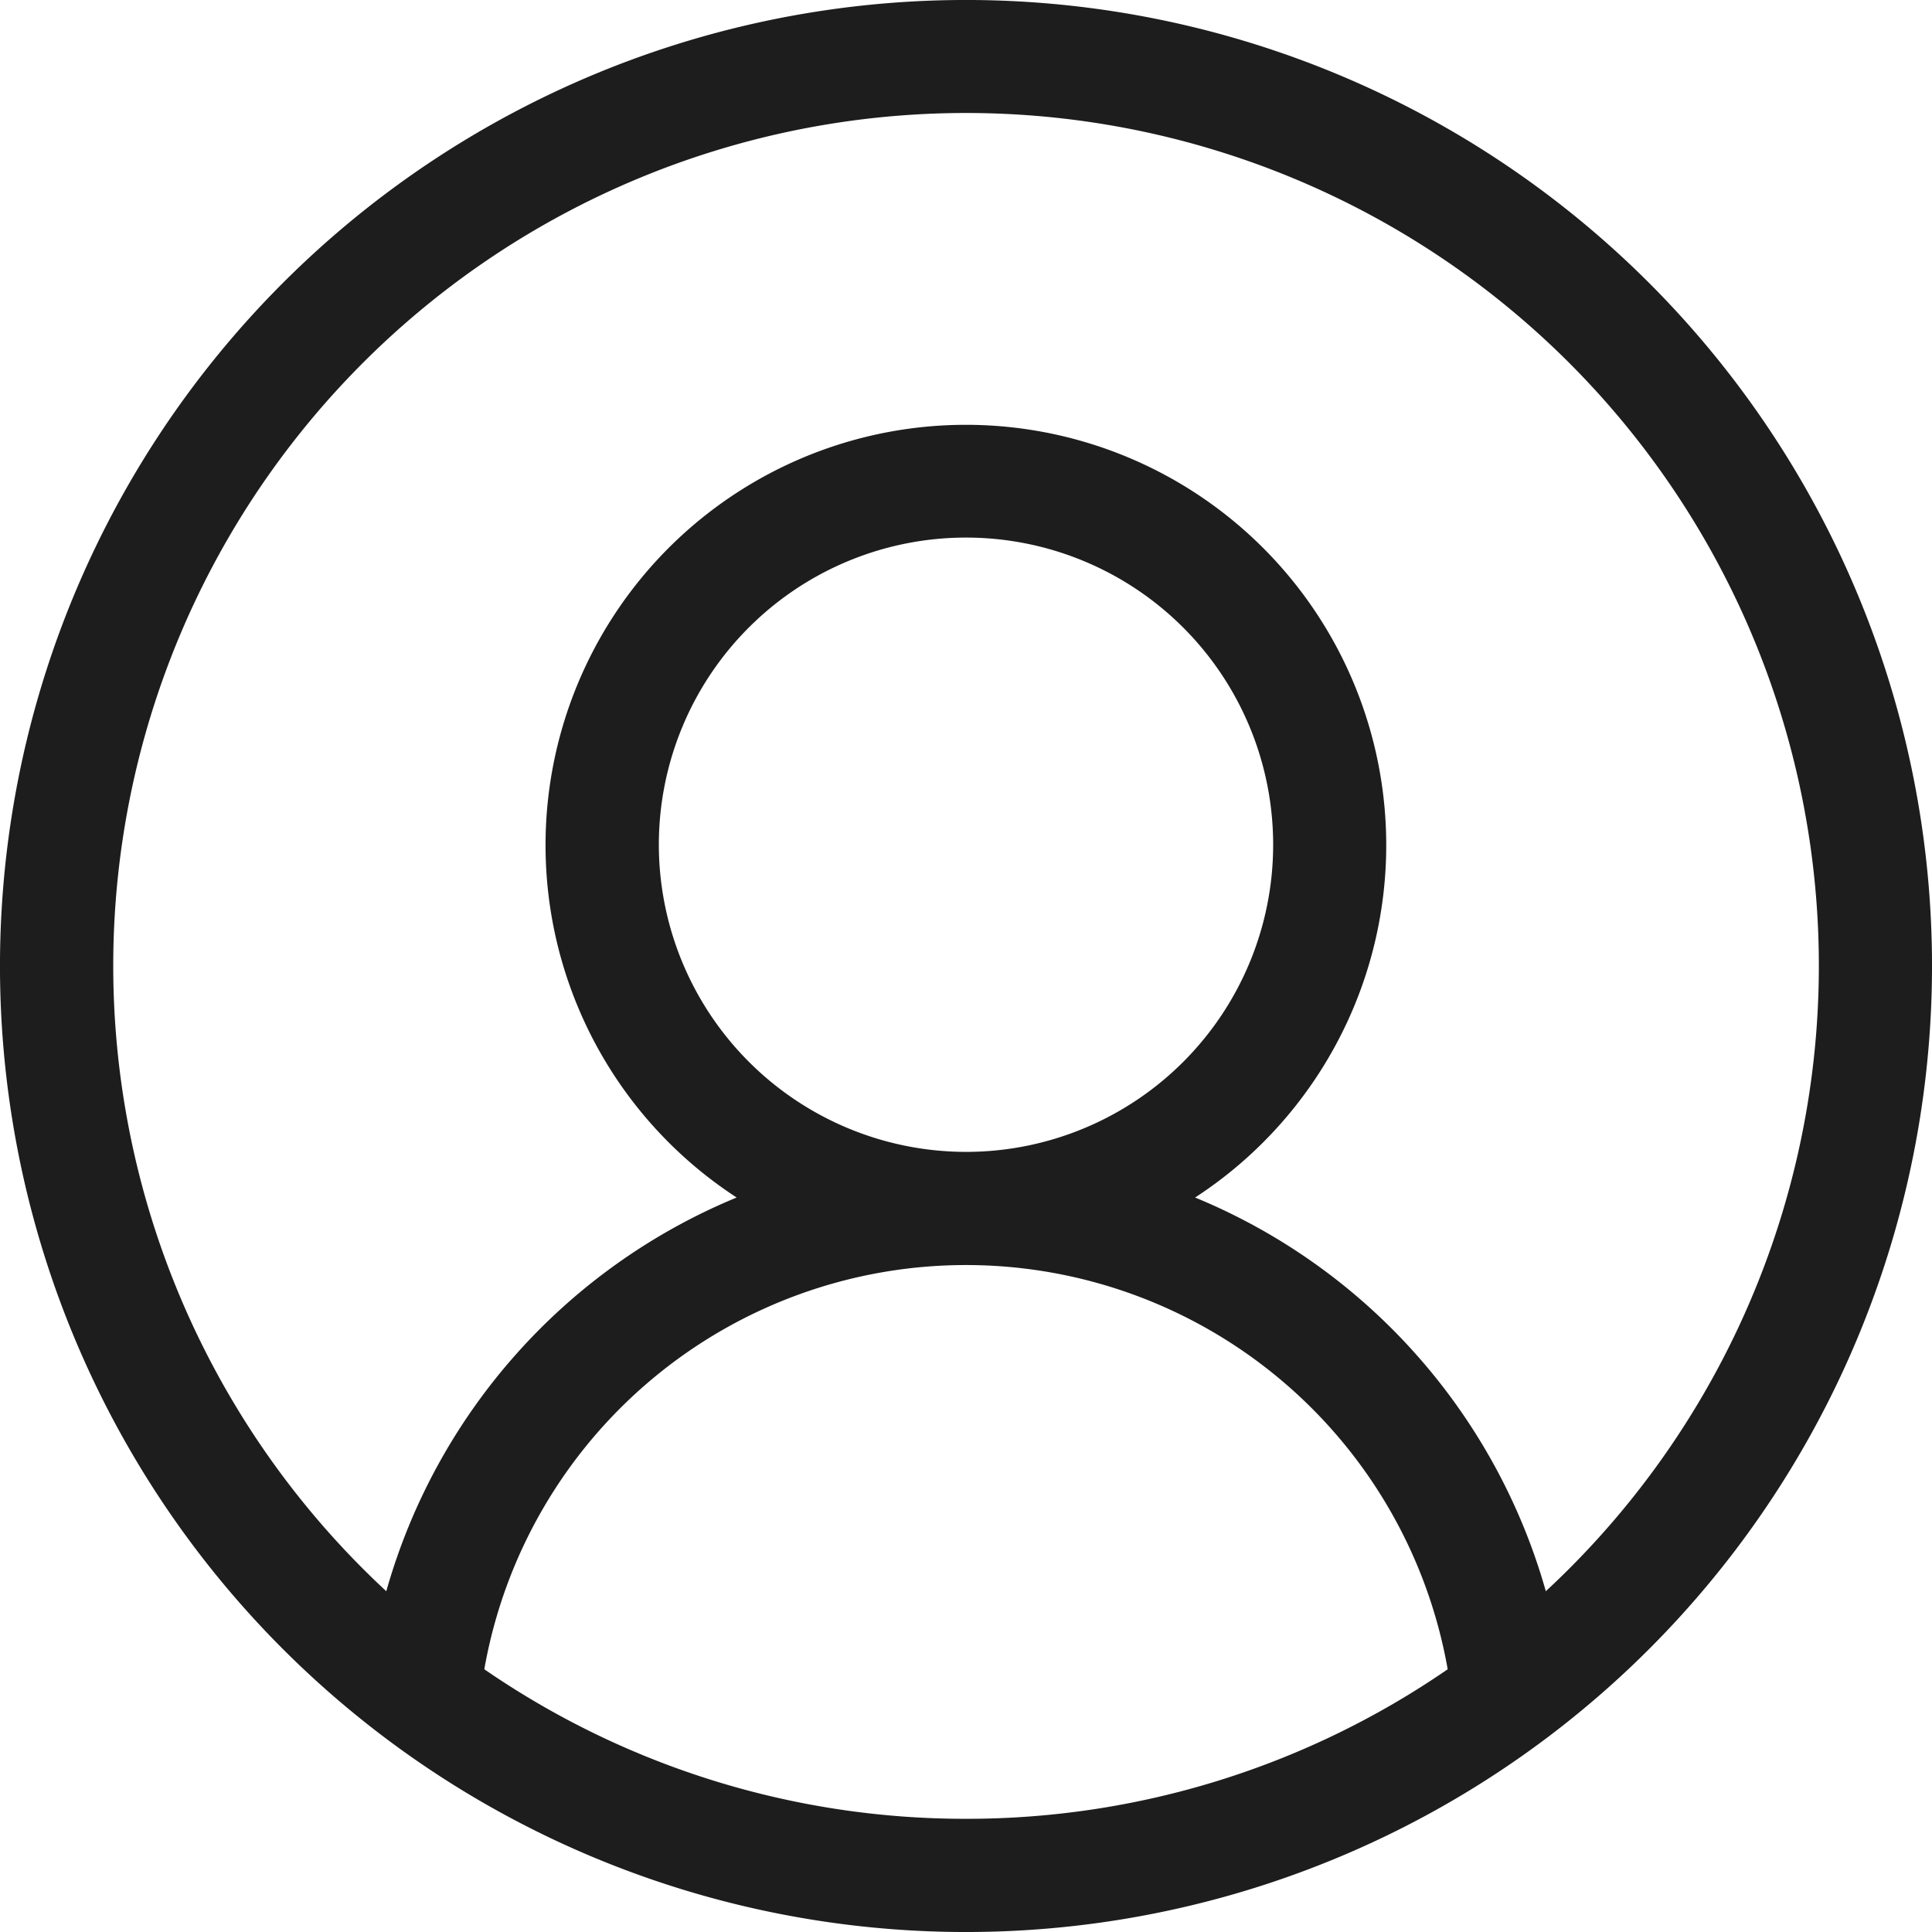 <svg xmlns="http://www.w3.org/2000/svg" width="17.7" height="17.7" viewBox="0 0 17.7 17.7">
  <path id="np_account_5305148_000000" d="M17.83,5.314A8.85,8.85,0,1,0,5.314,17.83,8.85,8.85,0,1,0,17.83,5.314ZM11.572,19.385a7.765,7.765,0,0,1-4.413-1.37,4.481,4.481,0,0,1,8.826,0,7.765,7.765,0,0,1-4.413,1.37ZM8.758,10.461a2.814,2.814,0,1,1,2.814,2.814,2.817,2.817,0,0,1-2.814-2.814ZM16.884,17.3a5.527,5.527,0,0,0-3.213-3.607,3.851,3.851,0,1,0-4.2,0A5.527,5.527,0,0,0,6.261,17.3a7.813,7.813,0,1,1,10.623,0Z" transform="translate(-2.722 -2.722)" fill="#1d1d1d"/>
</svg>
